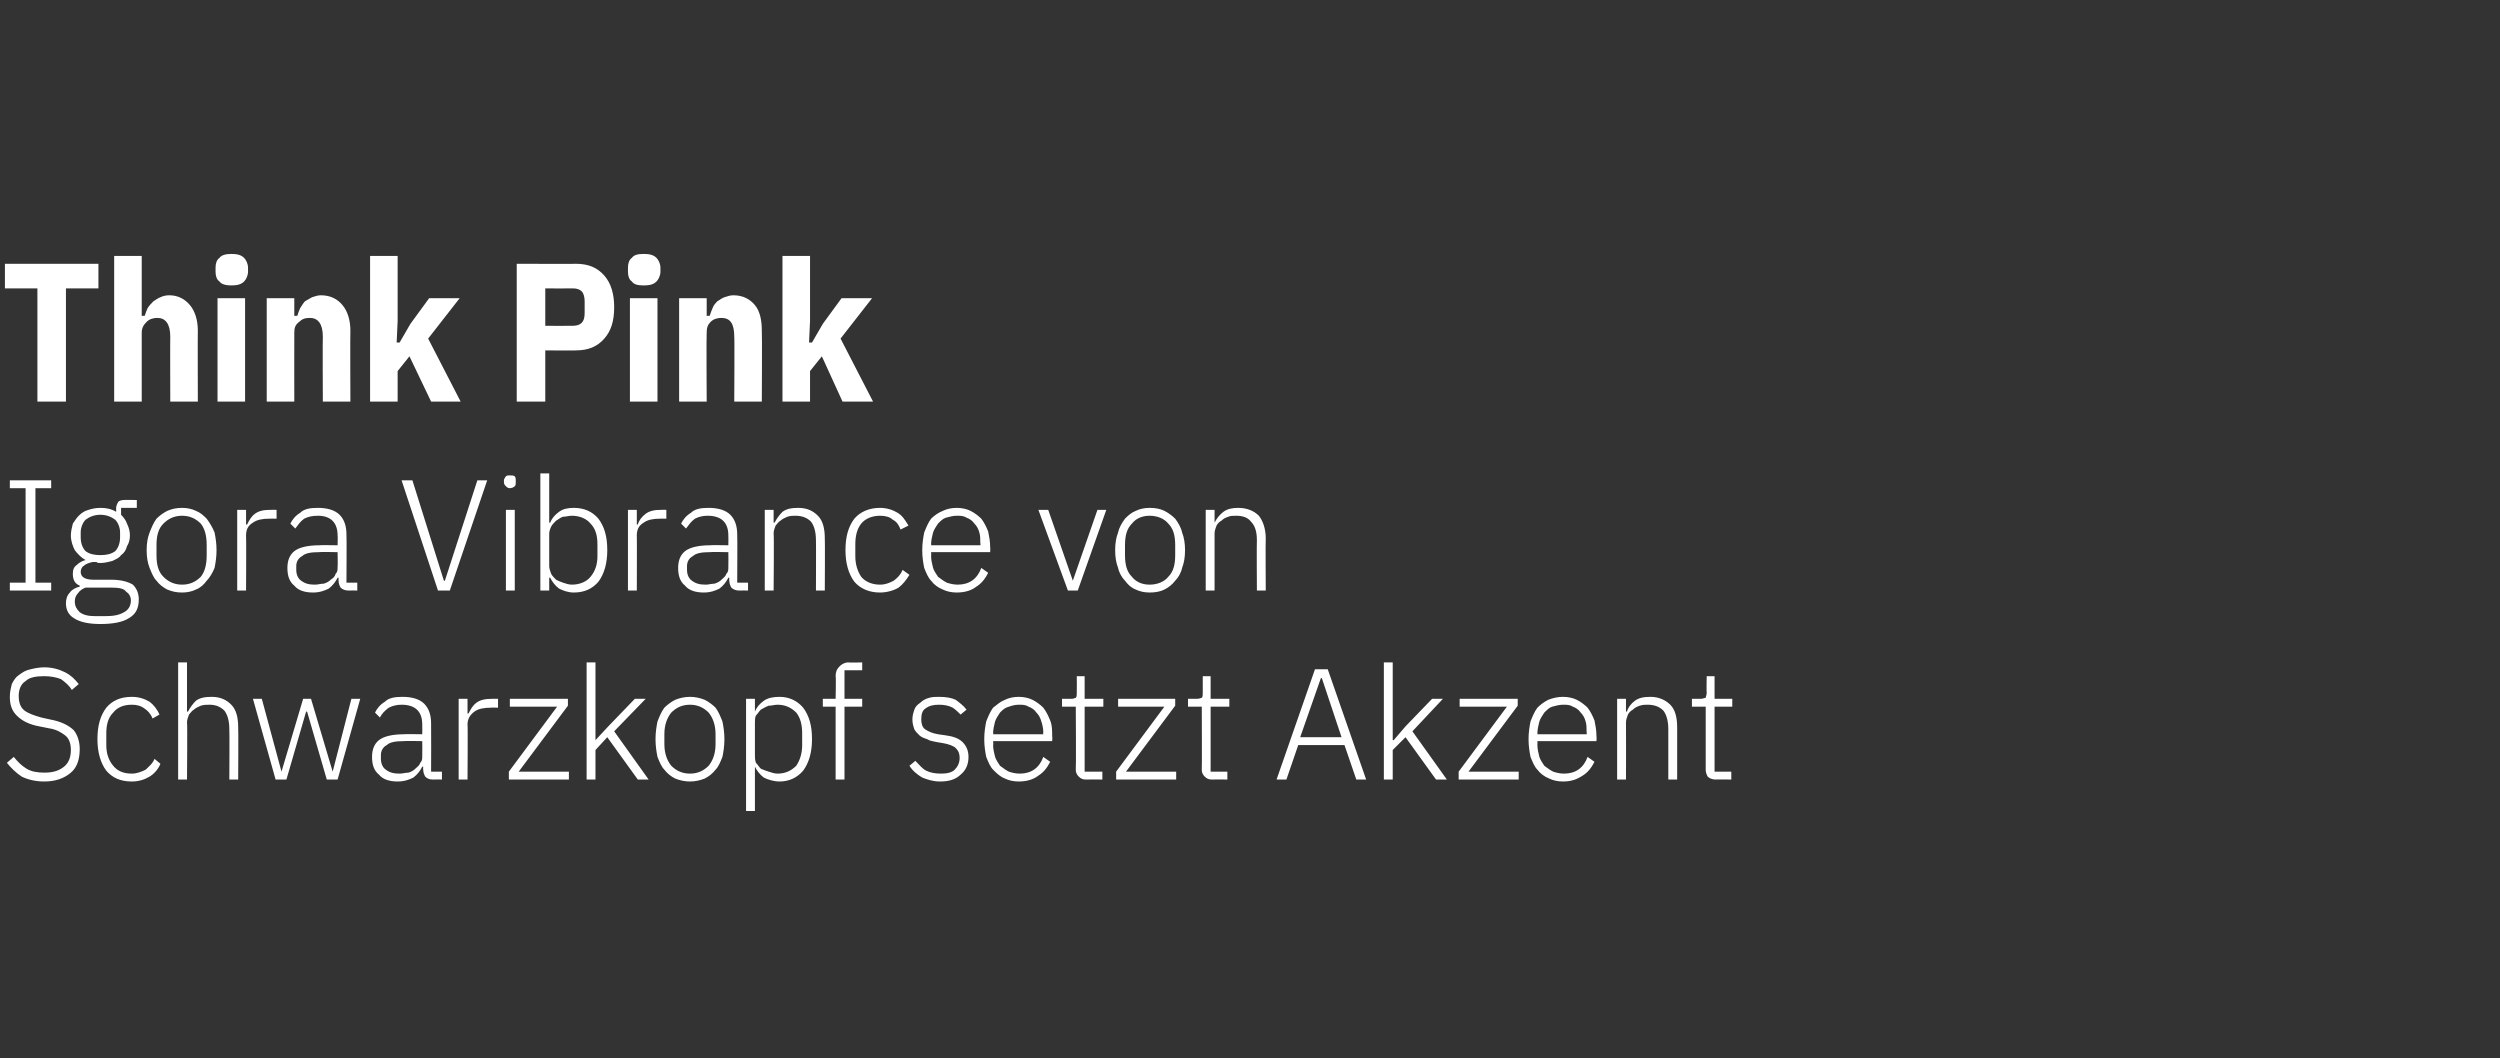 <?xml version="1.0" standalone="no"?><!DOCTYPE svg PUBLIC "-//W3C//DTD SVG 1.1//EN" "http://www.w3.org/Graphics/SVG/1.1/DTD/svg11.dtd"><svg xmlns="http://www.w3.org/2000/svg" version="1.1" width="254px" height="107.5px" viewBox="0 -1 254 107.5" style="top:-1px"><rect x="0" y="-1" width="254" height="107.5" fill="#333333" stroke="none"/>  <desc>Think Pink Igora Vibrance von Schwarzkopf setzt Akzent</desc>  <defs/>  <g id="Polygon148833">    <path d="M 4.5 78.4 C 3.6 78.4 2.8 78.2 2.2 77.9 C 1.6 77.5 1.1 77 0.7 76.5 C 0.7 76.5 1.4 75.9 1.4 75.9 C 1.8 76.4 2.2 76.8 2.7 77.1 C 3.2 77.4 3.8 77.5 4.5 77.5 C 5.4 77.5 6 77.3 6.5 76.9 C 7 76.5 7.2 75.9 7.2 75.2 C 7.2 74.5 7 74 6.6 73.7 C 6.2 73.4 5.7 73.1 5 73 C 5 73 4 72.8 4 72.8 C 2.9 72.6 2.2 72.2 1.7 71.7 C 1.2 71.2 1 70.6 1 69.8 C 1 69.3 1.1 68.9 1.2 68.5 C 1.4 68.1 1.6 67.8 1.9 67.6 C 2.3 67.3 2.6 67.1 3.1 67 C 3.5 66.9 4 66.8 4.5 66.8 C 5.3 66.8 6 67 6.6 67.3 C 7.2 67.6 7.6 68 8 68.5 C 8 68.5 7.3 69.1 7.3 69.1 C 7 68.6 6.6 68.3 6.2 68 C 5.7 67.8 5.1 67.7 4.5 67.7 C 3.7 67.7 3 67.8 2.6 68.2 C 2.1 68.5 1.9 69.1 1.9 69.7 C 1.9 70.4 2.1 70.9 2.5 71.2 C 2.9 71.5 3.5 71.7 4.2 71.9 C 4.2 71.9 5.1 72.1 5.1 72.1 C 6.2 72.3 7 72.7 7.5 73.2 C 7.9 73.7 8.1 74.4 8.1 75.1 C 8.1 76.2 7.8 77 7.2 77.5 C 6.5 78.1 5.6 78.4 4.5 78.4 Z M 13.4 78.4 C 12.2 78.4 11.4 78 10.8 77.3 C 10.2 76.5 9.9 75.4 9.9 74.1 C 9.9 72.7 10.2 71.7 10.8 70.9 C 11.4 70.2 12.2 69.8 13.4 69.8 C 14.1 69.8 14.7 70 15.2 70.3 C 15.6 70.6 16 71.1 16.2 71.6 C 16.2 71.6 15.5 72 15.5 72 C 15.3 71.5 15 71.2 14.7 71 C 14.3 70.7 13.9 70.6 13.4 70.6 C 12.5 70.6 11.9 70.9 11.5 71.4 C 11 71.9 10.8 72.6 10.8 73.5 C 10.8 73.5 10.8 74.7 10.8 74.7 C 10.8 75.5 11 76.2 11.5 76.8 C 11.9 77.3 12.5 77.6 13.4 77.6 C 13.9 77.6 14.4 77.4 14.8 77.2 C 15.1 76.9 15.5 76.6 15.7 76.1 C 15.7 76.1 16.3 76.6 16.3 76.6 C 16.1 77.1 15.7 77.6 15.2 77.9 C 14.7 78.2 14.1 78.4 13.4 78.4 Z M 18.1 66.3 L 19 66.3 L 19 71.3 C 19 71.3 19.1 71.28 19.1 71.3 C 19.3 70.9 19.6 70.5 19.9 70.2 C 20.3 69.9 20.8 69.8 21.5 69.8 C 22.4 69.8 23 70.1 23.5 70.6 C 24 71.1 24.2 71.9 24.2 72.9 C 24.23 72.92 24.2 78.2 24.2 78.2 L 23.3 78.2 C 23.3 78.2 23.33 73.08 23.3 73.1 C 23.3 72.2 23.1 71.6 22.8 71.2 C 22.4 70.8 21.9 70.6 21.3 70.6 C 21 70.6 20.7 70.6 20.4 70.7 C 20.2 70.8 19.9 70.9 19.7 71.1 C 19.5 71.2 19.4 71.4 19.2 71.6 C 19.1 71.9 19 72.1 19 72.4 C 19.05 72.42 19 78.2 19 78.2 L 18.1 78.2 L 18.1 66.3 Z M 25.7 70 L 26.6 70 L 28.6 77.4 L 28.6 77.4 L 30.8 70 L 31.6 70 L 33.8 77.4 L 33.8 77.4 L 35.7 70 L 36.6 70 L 34.3 78.2 L 33.2 78.2 L 31.2 71.3 L 31.1 71.3 L 29.1 78.2 L 28 78.2 L 25.7 70 Z M 44 78.2 C 43.6 78.2 43.4 78.1 43.2 77.9 C 43.1 77.7 43 77.5 43 77.2 C 42.97 77.17 43 76.9 43 76.9 C 43 76.9 42.89 76.88 42.9 76.9 C 42.7 77.3 42.4 77.7 42 78 C 41.6 78.2 41.1 78.4 40.4 78.4 C 39.6 78.4 38.9 78.2 38.5 77.7 C 38 77.3 37.8 76.7 37.8 75.9 C 37.8 75.2 38 74.6 38.5 74.2 C 39 73.8 39.9 73.6 41.1 73.6 C 41.05 73.57 42.9 73.6 42.9 73.6 C 42.9 73.6 42.92 72.61 42.9 72.6 C 42.9 71.3 42.2 70.6 40.8 70.6 C 40.3 70.6 39.9 70.7 39.5 70.9 C 39.1 71.2 38.8 71.5 38.6 71.9 C 38.6 71.9 38.1 71.4 38.1 71.4 C 38.3 71 38.6 70.6 39.1 70.3 C 39.5 69.9 40.1 69.8 40.9 69.8 C 41.8 69.8 42.6 70 43.1 70.5 C 43.6 71 43.8 71.7 43.8 72.5 C 43.82 72.54 43.8 77.4 43.8 77.4 L 44.9 77.4 L 44.9 78.2 C 44.9 78.2 44 78.18 44 78.2 Z M 40.6 77.6 C 40.9 77.6 41.2 77.5 41.5 77.5 C 41.8 77.4 42 77.3 42.2 77.1 C 42.4 76.9 42.6 76.8 42.7 76.5 C 42.9 76.3 42.9 76.1 42.9 75.8 C 42.92 75.79 42.9 74.3 42.9 74.3 C 42.9 74.3 41.02 74.26 41 74.3 C 40.2 74.3 39.6 74.4 39.3 74.7 C 38.9 74.9 38.7 75.3 38.7 75.7 C 38.7 75.7 38.7 76.1 38.7 76.1 C 38.7 76.6 38.9 77 39.2 77.2 C 39.6 77.5 40 77.6 40.6 77.6 Z M 46.6 78.2 L 46.6 70 L 47.5 70 L 47.5 71.5 C 47.5 71.5 47.61 71.46 47.6 71.5 C 47.8 71.1 48 70.7 48.4 70.4 C 48.8 70.1 49.3 70 50 70 C 50.03 69.99 50.6 70 50.6 70 L 50.6 70.9 C 50.6 70.9 49.86 70.88 49.9 70.9 C 49.2 70.9 48.6 71 48.2 71.3 C 47.8 71.6 47.5 72 47.5 72.6 C 47.54 72.58 47.5 78.2 47.5 78.2 L 46.6 78.2 Z M 51.7 78.2 L 51.7 77.4 L 56.6 70.8 L 51.8 70.8 L 51.8 70 L 57.7 70 L 57.7 70.7 L 52.7 77.4 L 57.8 77.4 L 57.8 78.2 L 51.7 78.2 Z M 59.6 66.3 L 60.5 66.3 L 60.5 74.2 L 60.5 74.2 L 61.8 72.8 L 64.5 70 L 65.6 70 L 62.4 73.3 L 65.9 78.2 L 64.8 78.2 L 61.7 73.9 L 60.5 75.2 L 60.5 78.2 L 59.6 78.2 L 59.6 66.3 Z M 70.1 78.4 C 69.6 78.4 69.1 78.3 68.6 78.1 C 68.2 77.9 67.8 77.6 67.5 77.2 C 67.2 76.9 67 76.4 66.8 75.9 C 66.7 75.4 66.6 74.8 66.6 74.1 C 66.6 73.4 66.7 72.8 66.8 72.3 C 67 71.8 67.2 71.3 67.5 70.9 C 67.8 70.6 68.2 70.3 68.6 70.1 C 69.1 69.9 69.6 69.8 70.1 69.8 C 70.6 69.8 71.1 69.9 71.6 70.1 C 72 70.3 72.4 70.6 72.7 70.9 C 73 71.3 73.2 71.8 73.4 72.3 C 73.5 72.8 73.6 73.4 73.6 74.1 C 73.6 74.8 73.5 75.4 73.4 75.9 C 73.2 76.4 73 76.9 72.7 77.2 C 72.4 77.6 72 77.9 71.6 78.1 C 71.1 78.3 70.6 78.4 70.1 78.4 Z M 70.1 77.6 C 70.9 77.6 71.5 77.3 72 76.8 C 72.4 76.3 72.7 75.6 72.7 74.6 C 72.7 74.6 72.7 73.6 72.7 73.6 C 72.7 72.6 72.4 71.9 72 71.4 C 71.5 70.9 70.9 70.6 70.1 70.6 C 69.3 70.6 68.7 70.9 68.2 71.4 C 67.8 71.9 67.5 72.6 67.5 73.6 C 67.5 73.6 67.5 74.6 67.5 74.6 C 67.5 75.6 67.8 76.3 68.2 76.8 C 68.7 77.3 69.3 77.6 70.1 77.6 Z M 75.8 70 L 76.7 70 L 76.7 71.3 C 76.7 71.3 76.7 71.3 76.7 71.3 C 76.9 70.8 77.2 70.5 77.6 70.2 C 78 69.9 78.6 69.8 79.2 69.8 C 80.2 69.8 81 70.2 81.6 70.9 C 82.2 71.7 82.5 72.7 82.5 74.1 C 82.5 75.4 82.2 76.5 81.6 77.3 C 81 78 80.2 78.4 79.2 78.4 C 78.6 78.4 78 78.2 77.6 78 C 77.2 77.7 76.9 77.3 76.7 76.9 C 76.7 76.87 76.7 76.9 76.7 76.9 L 76.7 81.4 L 75.8 81.4 L 75.8 70 Z M 79 77.6 C 79.8 77.6 80.4 77.3 80.9 76.8 C 81.3 76.2 81.5 75.5 81.5 74.7 C 81.5 74.7 81.5 73.5 81.5 73.5 C 81.5 72.6 81.3 71.9 80.9 71.4 C 80.4 70.9 79.8 70.6 79 70.6 C 78.7 70.6 78.4 70.7 78.1 70.7 C 77.8 70.8 77.5 71 77.3 71.1 C 77.1 71.3 77 71.5 76.8 71.7 C 76.7 71.9 76.7 72.2 76.7 72.4 C 76.7 72.4 76.7 75.7 76.7 75.7 C 76.7 76 76.7 76.2 76.8 76.5 C 77 76.7 77.1 76.9 77.3 77.1 C 77.5 77.2 77.8 77.3 78.1 77.4 C 78.4 77.5 78.7 77.6 79 77.6 Z M 84.9 70.8 L 83.6 70.8 L 83.6 70 L 84.9 70 C 84.9 70 84.95 67.7 84.9 67.7 C 84.9 67.3 85 67 85.3 66.7 C 85.5 66.5 85.8 66.3 86.2 66.3 C 86.21 66.34 87.6 66.3 87.6 66.3 L 87.6 67.1 L 85.8 67.1 L 85.8 70 L 87.6 70 L 87.6 70.8 L 85.8 70.8 L 85.8 78.2 L 84.9 78.2 L 84.9 70.8 Z M 95.5 78.4 C 94.8 78.4 94.2 78.2 93.7 78 C 93.2 77.7 92.7 77.3 92.4 76.8 C 92.4 76.8 93 76.3 93 76.3 C 93.4 76.7 93.7 77.1 94.1 77.3 C 94.5 77.5 95 77.6 95.6 77.6 C 96.2 77.6 96.7 77.5 97 77.2 C 97.3 76.9 97.5 76.5 97.5 76 C 97.5 75.6 97.4 75.3 97.1 75 C 96.9 74.8 96.4 74.6 95.8 74.5 C 95.8 74.5 95.2 74.4 95.2 74.4 C 94.8 74.3 94.5 74.3 94.2 74.1 C 93.9 74 93.6 73.9 93.4 73.7 C 93.2 73.5 93 73.3 92.9 73.1 C 92.8 72.8 92.7 72.5 92.7 72.1 C 92.7 71.7 92.8 71.4 92.9 71.1 C 93 70.8 93.2 70.6 93.5 70.4 C 93.7 70.2 94 70 94.4 69.9 C 94.7 69.8 95.1 69.8 95.4 69.8 C 96.1 69.8 96.7 69.9 97.1 70.1 C 97.5 70.4 97.9 70.7 98.2 71.1 C 98.2 71.1 97.6 71.6 97.6 71.6 C 97.4 71.4 97.1 71.1 96.8 70.9 C 96.4 70.7 96 70.6 95.4 70.6 C 94.8 70.6 94.4 70.7 94 71 C 93.7 71.2 93.6 71.6 93.6 72.1 C 93.6 72.5 93.7 72.9 94 73.1 C 94.3 73.3 94.7 73.5 95.3 73.6 C 95.3 73.6 96 73.7 96 73.7 C 96.8 73.8 97.4 74 97.8 74.4 C 98.2 74.8 98.4 75.3 98.4 75.9 C 98.4 76.7 98.1 77.3 97.6 77.7 C 97.1 78.2 96.4 78.4 95.5 78.4 Z M 103.5 78.4 C 103 78.4 102.5 78.3 102.1 78.1 C 101.6 77.9 101.3 77.6 100.9 77.2 C 100.6 76.9 100.4 76.4 100.2 75.9 C 100.1 75.4 100 74.8 100 74.1 C 100 73.4 100.1 72.8 100.2 72.3 C 100.4 71.8 100.6 71.3 100.9 70.9 C 101.3 70.6 101.6 70.3 102.1 70.1 C 102.5 69.9 103 69.8 103.5 69.8 C 104 69.8 104.5 69.9 104.9 70.1 C 105.3 70.3 105.7 70.6 106 70.9 C 106.3 71.3 106.5 71.7 106.7 72.2 C 106.9 72.7 106.9 73.2 106.9 73.8 C 106.94 73.84 106.9 74.3 106.9 74.3 L 100.9 74.3 C 100.9 74.3 100.94 74.68 100.9 74.7 C 100.9 75.1 101 75.5 101.1 75.9 C 101.2 76.2 101.4 76.5 101.6 76.8 C 101.9 77 102.1 77.2 102.5 77.4 C 102.8 77.5 103.2 77.6 103.6 77.6 C 104.8 77.6 105.6 77 106 75.9 C 106 75.9 106.7 76.4 106.7 76.4 C 106.4 77 106 77.5 105.5 77.8 C 105 78.2 104.3 78.4 103.5 78.4 Z M 103.5 70.6 C 103.1 70.6 102.8 70.7 102.5 70.8 C 102.1 70.9 101.9 71.1 101.6 71.4 C 101.4 71.7 101.2 72 101.1 72.3 C 101 72.7 100.9 73.1 100.9 73.5 C 100.94 73.49 100.9 73.6 100.9 73.6 L 106 73.6 C 106 73.6 105.96 73.44 106 73.4 C 106 73 105.9 72.6 105.8 72.3 C 105.7 71.9 105.5 71.6 105.3 71.4 C 105.1 71.1 104.8 70.9 104.5 70.8 C 104.2 70.6 103.9 70.6 103.5 70.6 Z M 110.3 78.2 C 110 78.2 109.8 78.1 109.6 77.9 C 109.4 77.7 109.3 77.5 109.3 77.2 C 109.34 77.17 109.3 70.8 109.3 70.8 L 107.9 70.8 L 107.9 70 C 107.9 70 108.85 69.99 108.9 70 C 109.1 70 109.2 69.9 109.3 69.9 C 109.4 69.8 109.4 69.6 109.4 69.4 C 109.42 69.36 109.4 67.7 109.4 67.7 L 110.2 67.7 L 110.2 70 L 112.1 70 L 112.1 70.8 L 110.2 70.8 L 110.2 77.4 L 112 77.4 L 112 78.2 C 112 78.2 110.34 78.18 110.3 78.2 Z M 113.4 78.2 L 113.4 77.4 L 118.3 70.8 L 113.6 70.8 L 113.6 70 L 119.4 70 L 119.4 70.7 L 114.4 77.4 L 119.5 77.4 L 119.5 78.2 L 113.4 78.2 Z M 123.1 78.2 C 122.8 78.2 122.6 78.1 122.4 77.9 C 122.2 77.7 122.1 77.5 122.1 77.2 C 122.13 77.17 122.1 70.8 122.1 70.8 L 120.7 70.8 L 120.7 70 C 120.7 70 121.64 69.99 121.6 70 C 121.9 70 122 69.9 122.1 69.9 C 122.2 69.8 122.2 69.6 122.2 69.4 C 122.21 69.36 122.2 67.7 122.2 67.7 L 123 67.7 L 123 70 L 124.9 70 L 124.9 70.8 L 123 70.8 L 123 77.4 L 124.7 77.4 L 124.7 78.2 C 124.7 78.2 123.13 78.18 123.1 78.2 Z M 137.8 78.2 L 136.6 74.7 L 131.9 74.7 L 130.7 78.2 L 129.7 78.2 L 133.6 67 L 134.9 67 L 138.8 78.2 L 137.8 78.2 Z M 134.3 67.9 L 134.2 67.9 L 132.1 73.9 L 136.3 73.9 L 134.3 67.9 Z M 140.6 66.3 L 141.5 66.3 L 141.5 74.2 L 141.6 74.2 L 142.8 72.8 L 145.5 70 L 146.6 70 L 143.5 73.3 L 147 78.2 L 145.9 78.2 L 142.8 73.9 L 141.5 75.2 L 141.5 78.2 L 140.6 78.2 L 140.6 66.3 Z M 148.2 78.2 L 148.2 77.4 L 153.1 70.8 L 148.3 70.8 L 148.3 70 L 154.2 70 L 154.2 70.7 L 149.2 77.4 L 154.3 77.4 L 154.3 78.2 L 148.2 78.2 Z M 158.8 78.4 C 158.3 78.4 157.8 78.3 157.4 78.1 C 156.9 77.9 156.5 77.6 156.2 77.2 C 155.9 76.9 155.7 76.4 155.5 75.9 C 155.4 75.4 155.3 74.8 155.3 74.1 C 155.3 73.4 155.4 72.8 155.5 72.3 C 155.7 71.8 155.9 71.3 156.2 70.9 C 156.5 70.6 156.9 70.3 157.3 70.1 C 157.8 69.9 158.3 69.8 158.8 69.8 C 159.3 69.8 159.8 69.9 160.2 70.1 C 160.6 70.3 161 70.6 161.3 70.9 C 161.6 71.3 161.8 71.7 162 72.2 C 162.1 72.7 162.2 73.2 162.2 73.8 C 162.23 73.84 162.2 74.3 162.2 74.3 L 156.2 74.3 C 156.2 74.3 156.22 74.68 156.2 74.7 C 156.2 75.1 156.3 75.5 156.4 75.9 C 156.5 76.2 156.7 76.5 156.9 76.8 C 157.2 77 157.4 77.2 157.8 77.4 C 158.1 77.5 158.5 77.6 158.9 77.6 C 160.1 77.6 160.9 77 161.3 75.9 C 161.3 75.9 162 76.4 162 76.4 C 161.7 77 161.3 77.5 160.8 77.8 C 160.2 78.2 159.6 78.4 158.8 78.4 Z M 158.8 70.6 C 158.4 70.6 158.1 70.7 157.7 70.8 C 157.4 70.9 157.2 71.1 156.9 71.4 C 156.7 71.7 156.5 72 156.4 72.3 C 156.3 72.7 156.2 73.1 156.2 73.5 C 156.22 73.49 156.2 73.6 156.2 73.6 L 161.2 73.6 C 161.2 73.6 161.24 73.44 161.2 73.4 C 161.2 73 161.2 72.6 161.1 72.3 C 161 71.9 160.8 71.6 160.6 71.4 C 160.4 71.1 160.1 70.9 159.8 70.8 C 159.5 70.6 159.2 70.6 158.8 70.6 Z M 164.3 78.2 L 164.3 70 L 165.2 70 L 165.2 71.3 C 165.2 71.3 165.27 71.28 165.3 71.3 C 165.4 70.9 165.7 70.5 166.1 70.2 C 166.5 69.9 167 69.8 167.7 69.8 C 168.5 69.8 169.2 70.1 169.7 70.6 C 170.2 71.1 170.4 71.9 170.4 72.9 C 170.4 72.92 170.4 78.2 170.4 78.2 L 169.5 78.2 C 169.5 78.2 169.5 73.08 169.5 73.1 C 169.5 72.2 169.3 71.6 169 71.2 C 168.6 70.8 168.1 70.6 167.4 70.6 C 167.1 70.6 166.9 70.6 166.6 70.7 C 166.3 70.8 166.1 70.9 165.9 71.1 C 165.7 71.2 165.5 71.4 165.4 71.6 C 165.3 71.9 165.2 72.1 165.2 72.4 C 165.22 72.42 165.2 78.2 165.2 78.2 L 164.3 78.2 Z M 174.3 78.2 C 174 78.2 173.7 78.1 173.5 77.9 C 173.4 77.7 173.3 77.5 173.3 77.2 C 173.29 77.17 173.3 70.8 173.3 70.8 L 171.9 70.8 L 171.9 70 C 171.9 70 172.8 69.99 172.8 70 C 173 70 173.2 69.9 173.3 69.9 C 173.3 69.8 173.4 69.6 173.4 69.4 C 173.37 69.36 173.4 67.7 173.4 67.7 L 174.2 67.7 L 174.2 70 L 176 70 L 176 70.8 L 174.2 70.8 L 174.2 77.4 L 175.9 77.4 L 175.9 78.2 C 175.9 78.2 174.29 78.18 174.3 78.2 Z " stroke="none" fill="#fff"/>  </g>  <g id="Polygon148832">    <path d="M 1 59 L 1 58.2 L 2.6 58.2 L 2.6 48.6 L 1 48.6 L 1 47.8 L 5.2 47.8 L 5.2 48.6 L 3.6 48.6 L 3.6 58.2 L 5.2 58.2 L 5.2 59 L 1 59 Z M 14.1 59.9 C 14.1 60.8 13.8 61.4 13.1 61.8 C 12.5 62.2 11.5 62.4 10.2 62.4 C 9 62.4 8.1 62.2 7.5 61.8 C 7 61.5 6.7 61 6.7 60.3 C 6.7 59.9 6.8 59.5 7.1 59.2 C 7.3 58.9 7.7 58.7 8.1 58.6 C 8.1 58.6 8.1 58.5 8.1 58.5 C 7.6 58.3 7.4 57.9 7.4 57.3 C 7.4 56.9 7.5 56.6 7.8 56.4 C 8 56.2 8.3 56 8.7 55.9 C 8.7 55.9 8.7 55.9 8.7 55.9 C 8.3 55.7 7.9 55.3 7.6 54.9 C 7.4 54.5 7.2 54 7.2 53.4 C 7.2 53 7.3 52.6 7.4 52.2 C 7.6 51.9 7.8 51.6 8 51.4 C 8.3 51.1 8.6 50.9 9 50.8 C 9.3 50.7 9.7 50.6 10.2 50.6 C 10.8 50.6 11.3 50.7 11.8 51 C 11.8 51 11.8 50.6 11.8 50.6 C 11.8 50.4 11.9 50.2 12 50 C 12.1 49.9 12.3 49.8 12.6 49.8 C 12.55 49.78 13.9 49.8 13.9 49.8 L 13.9 50.6 L 12.3 50.6 C 12.3 50.6 12.3 51.35 12.3 51.3 C 12.6 51.6 12.8 51.9 12.9 52.2 C 13.1 52.6 13.2 53 13.2 53.4 C 13.2 53.8 13.1 54.2 12.9 54.5 C 12.8 54.9 12.6 55.2 12.3 55.4 C 12.1 55.7 11.8 55.8 11.4 56 C 11 56.1 10.6 56.2 10.2 56.2 C 10 56.2 9.9 56.2 9.8 56.1 C 9.6 56.1 9.5 56.1 9.4 56.1 C 9 56.2 8.7 56.3 8.5 56.5 C 8.3 56.6 8.2 56.9 8.2 57.1 C 8.2 57.6 8.6 57.9 9.5 57.9 C 9.5 57.9 11.3 57.9 11.3 57.9 C 12.3 57.9 13 58.1 13.5 58.4 C 13.9 58.8 14.1 59.3 14.1 59.9 Z M 13.3 60 C 13.3 59.6 13.1 59.3 12.8 59.1 C 12.6 58.8 12.1 58.7 11.3 58.7 C 11.3 58.7 8.7 58.7 8.7 58.7 C 8.4 58.8 8.1 59 7.9 59.3 C 7.7 59.5 7.6 59.8 7.6 60.1 C 7.6 60.6 7.8 60.9 8.1 61.2 C 8.5 61.5 9 61.6 9.7 61.6 C 9.7 61.6 10.7 61.6 10.7 61.6 C 11.5 61.6 12.1 61.5 12.6 61.2 C 13 61 13.3 60.6 13.3 60 Z M 10.2 55.4 C 10.8 55.4 11.3 55.3 11.7 55 C 12 54.7 12.2 54.2 12.2 53.6 C 12.2 53.6 12.2 53.1 12.2 53.1 C 12.2 52.6 12 52.1 11.7 51.8 C 11.3 51.5 10.8 51.3 10.2 51.3 C 9.6 51.3 9.1 51.5 8.7 51.8 C 8.4 52.1 8.2 52.6 8.2 53.1 C 8.2 53.1 8.2 53.6 8.2 53.6 C 8.2 54.2 8.4 54.7 8.7 55 C 9.1 55.3 9.6 55.4 10.2 55.4 Z M 18.5 59.2 C 17.9 59.2 17.5 59.1 17 58.9 C 16.6 58.7 16.2 58.4 15.9 58 C 15.6 57.7 15.4 57.2 15.2 56.7 C 15 56.2 14.9 55.6 14.9 54.9 C 14.9 54.2 15 53.6 15.2 53.1 C 15.4 52.6 15.6 52.1 15.9 51.7 C 16.2 51.4 16.6 51.1 17 50.9 C 17.5 50.7 17.9 50.6 18.5 50.6 C 19 50.6 19.5 50.7 19.9 50.9 C 20.4 51.1 20.7 51.4 21 51.7 C 21.3 52.1 21.6 52.6 21.8 53.1 C 21.9 53.6 22 54.2 22 54.9 C 22 55.6 21.9 56.2 21.8 56.7 C 21.6 57.2 21.3 57.7 21 58 C 20.7 58.4 20.4 58.7 19.9 58.9 C 19.5 59.1 19 59.2 18.5 59.2 Z M 18.5 58.4 C 19.3 58.4 19.9 58.1 20.4 57.6 C 20.8 57.1 21 56.4 21 55.4 C 21 55.4 21 54.4 21 54.4 C 21 53.4 20.8 52.7 20.4 52.2 C 19.9 51.7 19.3 51.4 18.5 51.4 C 17.7 51.4 17.1 51.7 16.6 52.2 C 16.1 52.7 15.9 53.4 15.9 54.4 C 15.9 54.4 15.9 55.4 15.9 55.4 C 15.9 56.4 16.1 57.1 16.6 57.6 C 17.1 58.1 17.7 58.4 18.5 58.4 Z M 24.1 59 L 24.1 50.8 L 25 50.8 L 25 52.3 C 25 52.3 25.09 52.26 25.1 52.3 C 25.3 51.9 25.5 51.5 25.9 51.2 C 26.3 50.9 26.8 50.8 27.5 50.8 C 27.52 50.79 28.1 50.8 28.1 50.8 L 28.1 51.7 C 28.1 51.7 27.34 51.68 27.3 51.7 C 26.7 51.7 26.1 51.8 25.7 52.1 C 25.2 52.4 25 52.8 25 53.4 C 25.03 53.38 25 59 25 59 L 24.1 59 Z M 35.4 59 C 35.1 59 34.8 58.9 34.6 58.7 C 34.5 58.5 34.4 58.3 34.4 58 C 34.38 57.97 34.4 57.7 34.4 57.7 C 34.4 57.7 34.3 57.68 34.3 57.7 C 34.1 58.1 33.8 58.5 33.4 58.8 C 33 59 32.5 59.2 31.8 59.2 C 31 59.2 30.3 59 29.9 58.5 C 29.4 58.1 29.2 57.5 29.2 56.7 C 29.2 56 29.4 55.4 29.9 55 C 30.4 54.6 31.3 54.4 32.5 54.4 C 32.46 54.37 34.3 54.4 34.3 54.4 C 34.3 54.4 34.33 53.41 34.3 53.4 C 34.3 52.1 33.6 51.4 32.3 51.4 C 31.7 51.4 31.3 51.5 30.9 51.7 C 30.5 52 30.3 52.3 30 52.7 C 30 52.7 29.5 52.2 29.5 52.2 C 29.7 51.8 30 51.4 30.5 51.1 C 30.9 50.7 31.5 50.6 32.3 50.6 C 33.2 50.6 34 50.8 34.5 51.3 C 35 51.8 35.2 52.5 35.2 53.3 C 35.23 53.34 35.2 58.2 35.2 58.2 L 36.3 58.2 L 36.3 59 C 36.3 59 35.41 58.98 35.4 59 Z M 32 58.4 C 32.3 58.4 32.6 58.3 32.9 58.3 C 33.2 58.2 33.4 58.1 33.6 57.9 C 33.9 57.7 34 57.6 34.1 57.3 C 34.3 57.1 34.3 56.9 34.3 56.6 C 34.33 56.59 34.3 55.1 34.3 55.1 C 34.3 55.1 32.43 55.06 32.4 55.1 C 31.6 55.1 31 55.2 30.7 55.5 C 30.3 55.7 30.1 56.1 30.1 56.5 C 30.1 56.5 30.1 56.9 30.1 56.9 C 30.1 57.4 30.3 57.8 30.6 58 C 31 58.3 31.4 58.4 32 58.4 Z M 44.5 59 L 40.8 47.8 L 41.9 47.8 L 45.1 58 L 45.2 58 L 48.5 47.8 L 49.5 47.8 L 45.7 59 L 44.5 59 Z M 51.8 48.6 C 51.6 48.6 51.5 48.5 51.4 48.4 C 51.3 48.3 51.2 48.2 51.2 48 C 51.2 48 51.2 47.8 51.2 47.8 C 51.2 47.7 51.3 47.5 51.4 47.4 C 51.5 47.3 51.6 47.3 51.8 47.3 C 52 47.3 52.2 47.3 52.3 47.4 C 52.4 47.5 52.4 47.7 52.4 47.8 C 52.4 47.8 52.4 48 52.4 48 C 52.4 48.2 52.4 48.3 52.3 48.4 C 52.2 48.5 52 48.6 51.8 48.6 Z M 51.4 50.8 L 52.3 50.8 L 52.3 59 L 51.4 59 L 51.4 50.8 Z M 54.9 47.1 L 55.8 47.1 L 55.8 52.1 C 55.8 52.1 55.85 52.1 55.9 52.1 C 56.1 51.6 56.4 51.3 56.8 51 C 57.2 50.7 57.7 50.6 58.3 50.6 C 59.4 50.6 60.2 51 60.8 51.7 C 61.4 52.5 61.7 53.5 61.7 54.9 C 61.7 56.2 61.4 57.3 60.8 58.1 C 60.2 58.8 59.4 59.2 58.3 59.2 C 57.7 59.2 57.2 59 56.8 58.8 C 56.4 58.5 56.1 58.1 55.9 57.7 C 55.85 57.67 55.8 57.7 55.8 57.7 L 55.8 59 L 54.9 59 L 54.9 47.1 Z M 58.1 58.4 C 58.9 58.4 59.6 58.1 60 57.6 C 60.5 57 60.7 56.3 60.7 55.5 C 60.7 55.5 60.7 54.3 60.7 54.3 C 60.7 53.4 60.5 52.7 60 52.2 C 59.6 51.7 58.9 51.4 58.1 51.4 C 57.8 51.4 57.5 51.5 57.2 51.5 C 56.9 51.6 56.7 51.8 56.5 51.9 C 56.3 52.1 56.1 52.3 56 52.5 C 55.9 52.7 55.8 53 55.8 53.2 C 55.8 53.2 55.8 56.5 55.8 56.5 C 55.8 56.8 55.9 57 56 57.3 C 56.1 57.5 56.3 57.7 56.5 57.9 C 56.7 58 56.9 58.1 57.2 58.2 C 57.5 58.3 57.8 58.4 58.1 58.4 Z M 63.8 59 L 63.8 50.8 L 64.7 50.8 L 64.7 52.3 C 64.7 52.3 64.79 52.26 64.8 52.3 C 64.9 51.9 65.2 51.5 65.6 51.2 C 66 50.9 66.5 50.8 67.2 50.8 C 67.21 50.79 67.7 50.8 67.7 50.8 L 67.7 51.7 C 67.7 51.7 67.04 51.68 67 51.7 C 66.4 51.7 65.8 51.8 65.4 52.1 C 64.9 52.4 64.7 52.8 64.7 53.4 C 64.72 53.38 64.7 59 64.7 59 L 63.8 59 Z M 75.1 59 C 74.8 59 74.5 58.9 74.3 58.7 C 74.2 58.5 74.1 58.3 74.1 58 C 74.07 57.97 74.1 57.7 74.1 57.7 C 74.1 57.7 73.99 57.68 74 57.7 C 73.8 58.1 73.5 58.5 73.1 58.8 C 72.7 59 72.2 59.2 71.5 59.2 C 70.7 59.2 70 59 69.6 58.5 C 69.1 58.1 68.9 57.5 68.9 56.7 C 68.9 56 69.1 55.4 69.6 55 C 70.1 54.6 71 54.4 72.2 54.4 C 72.15 54.37 74 54.4 74 54.4 C 74 54.4 74.02 53.41 74 53.4 C 74 52.1 73.3 51.4 71.9 51.4 C 71.4 51.4 71 51.5 70.6 51.7 C 70.2 52 70 52.3 69.7 52.7 C 69.7 52.7 69.2 52.2 69.2 52.2 C 69.4 51.8 69.7 51.4 70.2 51.1 C 70.6 50.7 71.2 50.6 72 50.6 C 72.9 50.6 73.7 50.8 74.2 51.3 C 74.7 51.8 74.9 52.5 74.9 53.3 C 74.93 53.34 74.9 58.2 74.9 58.2 L 76 58.2 L 76 59 C 76 59 75.1 58.98 75.1 59 Z M 71.7 58.4 C 72 58.4 72.3 58.3 72.6 58.3 C 72.9 58.2 73.1 58.1 73.3 57.9 C 73.5 57.7 73.7 57.6 73.8 57.3 C 74 57.1 74 56.9 74 56.6 C 74.02 56.59 74 55.1 74 55.1 C 74 55.1 72.12 55.06 72.1 55.1 C 71.3 55.1 70.7 55.2 70.4 55.5 C 70 55.7 69.8 56.1 69.8 56.5 C 69.8 56.5 69.8 56.9 69.8 56.9 C 69.8 57.4 70 57.8 70.3 58 C 70.7 58.3 71.1 58.4 71.7 58.4 Z M 77.7 59 L 77.7 50.8 L 78.6 50.8 L 78.6 52.1 C 78.6 52.1 78.7 52.08 78.7 52.1 C 78.9 51.7 79.2 51.3 79.5 51 C 79.9 50.7 80.4 50.6 81.1 50.6 C 82 50.6 82.6 50.9 83.1 51.4 C 83.6 51.9 83.8 52.7 83.8 53.7 C 83.83 53.72 83.8 59 83.8 59 L 82.9 59 C 82.9 59 82.92 53.88 82.9 53.9 C 82.9 53 82.7 52.4 82.4 52 C 82 51.6 81.5 51.4 80.8 51.4 C 80.6 51.4 80.3 51.4 80 51.5 C 79.8 51.6 79.5 51.7 79.3 51.9 C 79.1 52 79 52.2 78.8 52.4 C 78.7 52.7 78.6 52.9 78.6 53.2 C 78.65 53.22 78.6 59 78.6 59 L 77.7 59 Z M 89.4 59.2 C 88.3 59.2 87.4 58.8 86.8 58.1 C 86.2 57.3 85.9 56.2 85.9 54.9 C 85.9 53.5 86.2 52.5 86.8 51.7 C 87.4 51 88.3 50.6 89.4 50.6 C 90.1 50.6 90.7 50.8 91.2 51.1 C 91.7 51.4 92 51.9 92.3 52.4 C 92.3 52.4 91.5 52.8 91.5 52.8 C 91.3 52.3 91.1 52 90.7 51.8 C 90.4 51.5 89.9 51.4 89.4 51.4 C 88.6 51.4 87.9 51.7 87.5 52.2 C 87.1 52.7 86.9 53.4 86.9 54.3 C 86.9 54.3 86.9 55.5 86.9 55.5 C 86.9 56.3 87.1 57 87.5 57.6 C 87.9 58.1 88.6 58.4 89.4 58.4 C 90 58.4 90.4 58.2 90.8 58 C 91.2 57.7 91.5 57.4 91.7 56.9 C 91.7 56.9 92.4 57.4 92.4 57.4 C 92.1 57.9 91.7 58.4 91.3 58.7 C 90.8 59 90.1 59.2 89.4 59.2 Z M 97.2 59.2 C 96.7 59.2 96.2 59.1 95.8 58.9 C 95.3 58.7 94.9 58.4 94.6 58 C 94.3 57.7 94.1 57.2 93.9 56.7 C 93.8 56.2 93.7 55.6 93.7 54.9 C 93.7 54.2 93.8 53.6 93.9 53.1 C 94.1 52.6 94.3 52.1 94.6 51.7 C 94.9 51.4 95.3 51.1 95.8 50.9 C 96.2 50.7 96.7 50.6 97.2 50.6 C 97.7 50.6 98.2 50.7 98.6 50.9 C 99 51.1 99.4 51.4 99.7 51.7 C 100 52.1 100.2 52.5 100.4 53 C 100.5 53.5 100.6 54 100.6 54.6 C 100.63 54.64 100.6 55.1 100.6 55.1 L 94.6 55.1 C 94.6 55.1 94.63 55.48 94.6 55.5 C 94.6 55.9 94.7 56.3 94.8 56.7 C 94.9 57 95.1 57.3 95.3 57.6 C 95.6 57.8 95.8 58 96.2 58.2 C 96.5 58.3 96.9 58.4 97.3 58.4 C 98.5 58.4 99.3 57.8 99.7 56.7 C 99.7 56.7 100.4 57.2 100.4 57.2 C 100.1 57.8 99.7 58.3 99.2 58.6 C 98.7 59 98 59.2 97.2 59.2 Z M 97.2 51.4 C 96.8 51.4 96.5 51.5 96.1 51.6 C 95.8 51.7 95.6 51.9 95.3 52.2 C 95.1 52.5 94.9 52.8 94.8 53.1 C 94.7 53.5 94.6 53.9 94.6 54.3 C 94.63 54.29 94.6 54.4 94.6 54.4 L 99.6 54.4 C 99.6 54.4 99.65 54.24 99.6 54.2 C 99.6 53.8 99.6 53.4 99.5 53.1 C 99.4 52.7 99.2 52.4 99 52.2 C 98.8 51.9 98.5 51.7 98.2 51.6 C 97.9 51.4 97.6 51.4 97.2 51.4 Z M 105.5 50.8 L 106.5 50.8 L 109 58 L 109 58 L 111.5 50.8 L 112.4 50.8 L 109.5 59 L 108.5 59 L 105.5 50.8 Z M 116.8 59.2 C 116.3 59.2 115.8 59.1 115.4 58.9 C 114.9 58.7 114.6 58.4 114.3 58 C 114 57.7 113.7 57.2 113.6 56.7 C 113.4 56.2 113.3 55.6 113.3 54.9 C 113.3 54.2 113.4 53.6 113.6 53.1 C 113.7 52.6 114 52.1 114.3 51.7 C 114.6 51.4 114.9 51.1 115.4 50.9 C 115.8 50.7 116.3 50.6 116.8 50.6 C 117.4 50.6 117.9 50.7 118.3 50.9 C 118.7 51.1 119.1 51.4 119.4 51.7 C 119.7 52.1 120 52.6 120.1 53.1 C 120.3 53.6 120.4 54.2 120.4 54.9 C 120.4 55.6 120.3 56.2 120.1 56.7 C 120 57.2 119.7 57.7 119.4 58 C 119.1 58.4 118.7 58.7 118.3 58.9 C 117.9 59.1 117.4 59.2 116.8 59.2 Z M 116.8 58.4 C 117.6 58.4 118.3 58.1 118.7 57.6 C 119.2 57.1 119.4 56.4 119.4 55.4 C 119.4 55.4 119.4 54.4 119.4 54.4 C 119.4 53.4 119.2 52.7 118.7 52.2 C 118.3 51.7 117.6 51.4 116.8 51.4 C 116 51.4 115.4 51.7 115 52.2 C 114.5 52.7 114.3 53.4 114.3 54.4 C 114.3 54.4 114.3 55.4 114.3 55.4 C 114.3 56.4 114.5 57.1 115 57.6 C 115.4 58.1 116 58.4 116.8 58.4 Z M 122.5 59 L 122.5 50.8 L 123.4 50.8 L 123.4 52.1 C 123.4 52.1 123.44 52.08 123.4 52.1 C 123.6 51.7 123.9 51.3 124.3 51 C 124.7 50.7 125.2 50.6 125.8 50.6 C 126.7 50.6 127.4 50.9 127.9 51.4 C 128.3 51.9 128.6 52.7 128.6 53.7 C 128.57 53.72 128.6 59 128.6 59 L 127.7 59 C 127.7 59 127.67 53.88 127.7 53.9 C 127.7 53 127.5 52.4 127.1 52 C 126.8 51.6 126.3 51.4 125.6 51.4 C 125.3 51.4 125 51.4 124.8 51.5 C 124.5 51.6 124.3 51.7 124.1 51.9 C 123.9 52 123.7 52.2 123.6 52.4 C 123.5 52.7 123.4 52.9 123.4 53.2 C 123.39 53.22 123.4 59 123.4 59 L 122.5 59 Z " stroke="none" fill="#fff"/>  </g>  <g id="Polygon148831">    <path d="M 6.7 28.3 L 6.7 39.8 L 3.8 39.8 L 3.8 28.3 L 0.5 28.3 L 0.5 25.8 L 10 25.8 L 10 28.3 L 6.7 28.3 Z M 11.6 25 L 14.4 25 L 14.4 31.1 C 14.4 31.1 14.72 31.06 14.7 31.1 C 14.8 30.8 14.9 30.5 15 30.3 C 15.2 30 15.4 29.8 15.6 29.6 C 15.8 29.5 16 29.3 16.3 29.2 C 16.5 29.1 16.8 29 17.2 29 C 18.1 29 18.8 29.4 19.3 30 C 19.8 30.6 20.1 31.5 20.1 32.6 C 20.08 32.64 20.1 39.8 20.1 39.8 L 17.3 39.8 C 17.3 39.8 17.28 33.18 17.3 33.2 C 17.3 31.9 16.8 31.3 16 31.3 C 15.6 31.3 15.2 31.4 14.9 31.7 C 14.6 32 14.4 32.3 14.4 32.8 C 14.4 32.8 14.4 39.8 14.4 39.8 L 11.6 39.8 L 11.6 25 Z M 23.5 28 C 23 28 22.5 27.9 22.3 27.6 C 22 27.4 21.9 27 21.9 26.6 C 21.9 26.6 21.9 26.2 21.9 26.2 C 21.9 25.8 22 25.4 22.3 25.2 C 22.5 24.9 23 24.8 23.5 24.8 C 24.1 24.8 24.5 24.9 24.8 25.2 C 25 25.4 25.2 25.8 25.2 26.2 C 25.2 26.2 25.2 26.6 25.2 26.6 C 25.2 27 25 27.4 24.8 27.6 C 24.5 27.9 24.1 28 23.5 28 Z M 22.1 29.3 L 24.9 29.3 L 24.9 39.8 L 22.1 39.8 L 22.1 29.3 Z M 27.1 39.8 L 27.1 29.3 L 29.9 29.3 L 29.9 31.1 C 29.9 31.1 30.21 31.06 30.2 31.1 C 30.3 30.8 30.4 30.5 30.5 30.3 C 30.7 30 30.8 29.8 31 29.6 C 31.2 29.5 31.5 29.3 31.7 29.2 C 32 29.1 32.3 29 32.6 29 C 33.6 29 34.3 29.4 34.8 30 C 35.3 30.6 35.6 31.5 35.6 32.6 C 35.57 32.64 35.6 39.8 35.6 39.8 L 32.8 39.8 C 32.8 39.8 32.77 33.18 32.8 33.2 C 32.8 31.9 32.3 31.3 31.5 31.3 C 31 31.3 30.7 31.4 30.4 31.7 C 30 32 29.9 32.3 29.9 32.8 C 29.89 32.8 29.9 39.8 29.9 39.8 L 27.1 39.8 Z M 37.6 25 L 40.4 25 L 40.4 31.6 L 40.3 33.8 L 40.6 33.8 L 41.7 31.9 L 43.6 29.3 L 46.7 29.3 L 43.5 33.4 L 46.8 39.8 L 43.8 39.8 L 41.6 35.2 L 40.4 36.7 L 40.4 39.8 L 37.6 39.8 L 37.6 25 Z M 52.5 39.8 L 52.5 25.8 C 52.5 25.8 58.54 25.82 58.5 25.8 C 59.8 25.8 60.7 26.2 61.4 27 C 62.1 27.8 62.4 28.9 62.4 30.2 C 62.4 31.6 62.1 32.6 61.4 33.4 C 60.7 34.2 59.8 34.6 58.5 34.6 C 58.54 34.62 55.4 34.6 55.4 34.6 L 55.4 39.8 L 52.5 39.8 Z M 55.4 32.1 C 55.4 32.1 58.18 32.12 58.2 32.1 C 58.6 32.1 58.9 32 59.1 31.8 C 59.3 31.6 59.4 31.3 59.4 30.8 C 59.4 30.8 59.4 29.6 59.4 29.6 C 59.4 29.2 59.3 28.8 59.1 28.6 C 58.9 28.4 58.6 28.3 58.2 28.3 C 58.18 28.32 55.4 28.3 55.4 28.3 L 55.4 32.1 Z M 65.4 28 C 64.8 28 64.4 27.9 64.2 27.6 C 63.9 27.4 63.8 27 63.8 26.6 C 63.8 26.6 63.8 26.2 63.8 26.2 C 63.8 25.8 63.9 25.4 64.2 25.2 C 64.4 24.9 64.8 24.8 65.4 24.8 C 66 24.8 66.4 24.9 66.7 25.2 C 66.9 25.4 67.1 25.8 67.1 26.2 C 67.1 26.2 67.1 26.6 67.1 26.6 C 67.1 27 66.9 27.4 66.7 27.6 C 66.4 27.9 66 28 65.4 28 Z M 64 29.3 L 66.8 29.3 L 66.8 39.8 L 64 39.8 L 64 29.3 Z M 69 39.8 L 69 29.3 L 71.8 29.3 L 71.8 31.1 C 71.8 31.1 72.08 31.06 72.1 31.1 C 72.2 30.8 72.3 30.5 72.4 30.3 C 72.5 30 72.7 29.8 72.9 29.6 C 73.1 29.5 73.3 29.3 73.6 29.2 C 73.9 29.1 74.2 29 74.5 29 C 75.5 29 76.2 29.4 76.7 30 C 77.2 30.6 77.4 31.5 77.4 32.6 C 77.44 32.64 77.4 39.8 77.4 39.8 L 74.6 39.8 C 74.6 39.8 74.64 33.18 74.6 33.2 C 74.6 31.9 74.2 31.3 73.3 31.3 C 72.9 31.3 72.5 31.4 72.2 31.7 C 71.9 32 71.8 32.3 71.8 32.8 C 71.76 32.8 71.8 39.8 71.8 39.8 L 69 39.8 Z M 79.5 25 L 82.3 25 L 82.3 31.6 L 82.2 33.8 L 82.5 33.8 L 83.6 31.9 L 85.5 29.3 L 88.6 29.3 L 85.4 33.4 L 88.7 39.8 L 85.6 39.8 L 83.5 35.2 L 82.3 36.7 L 82.3 39.8 L 79.5 39.8 L 79.5 25 Z " stroke="none" fill="#fff"/>  </g></svg>